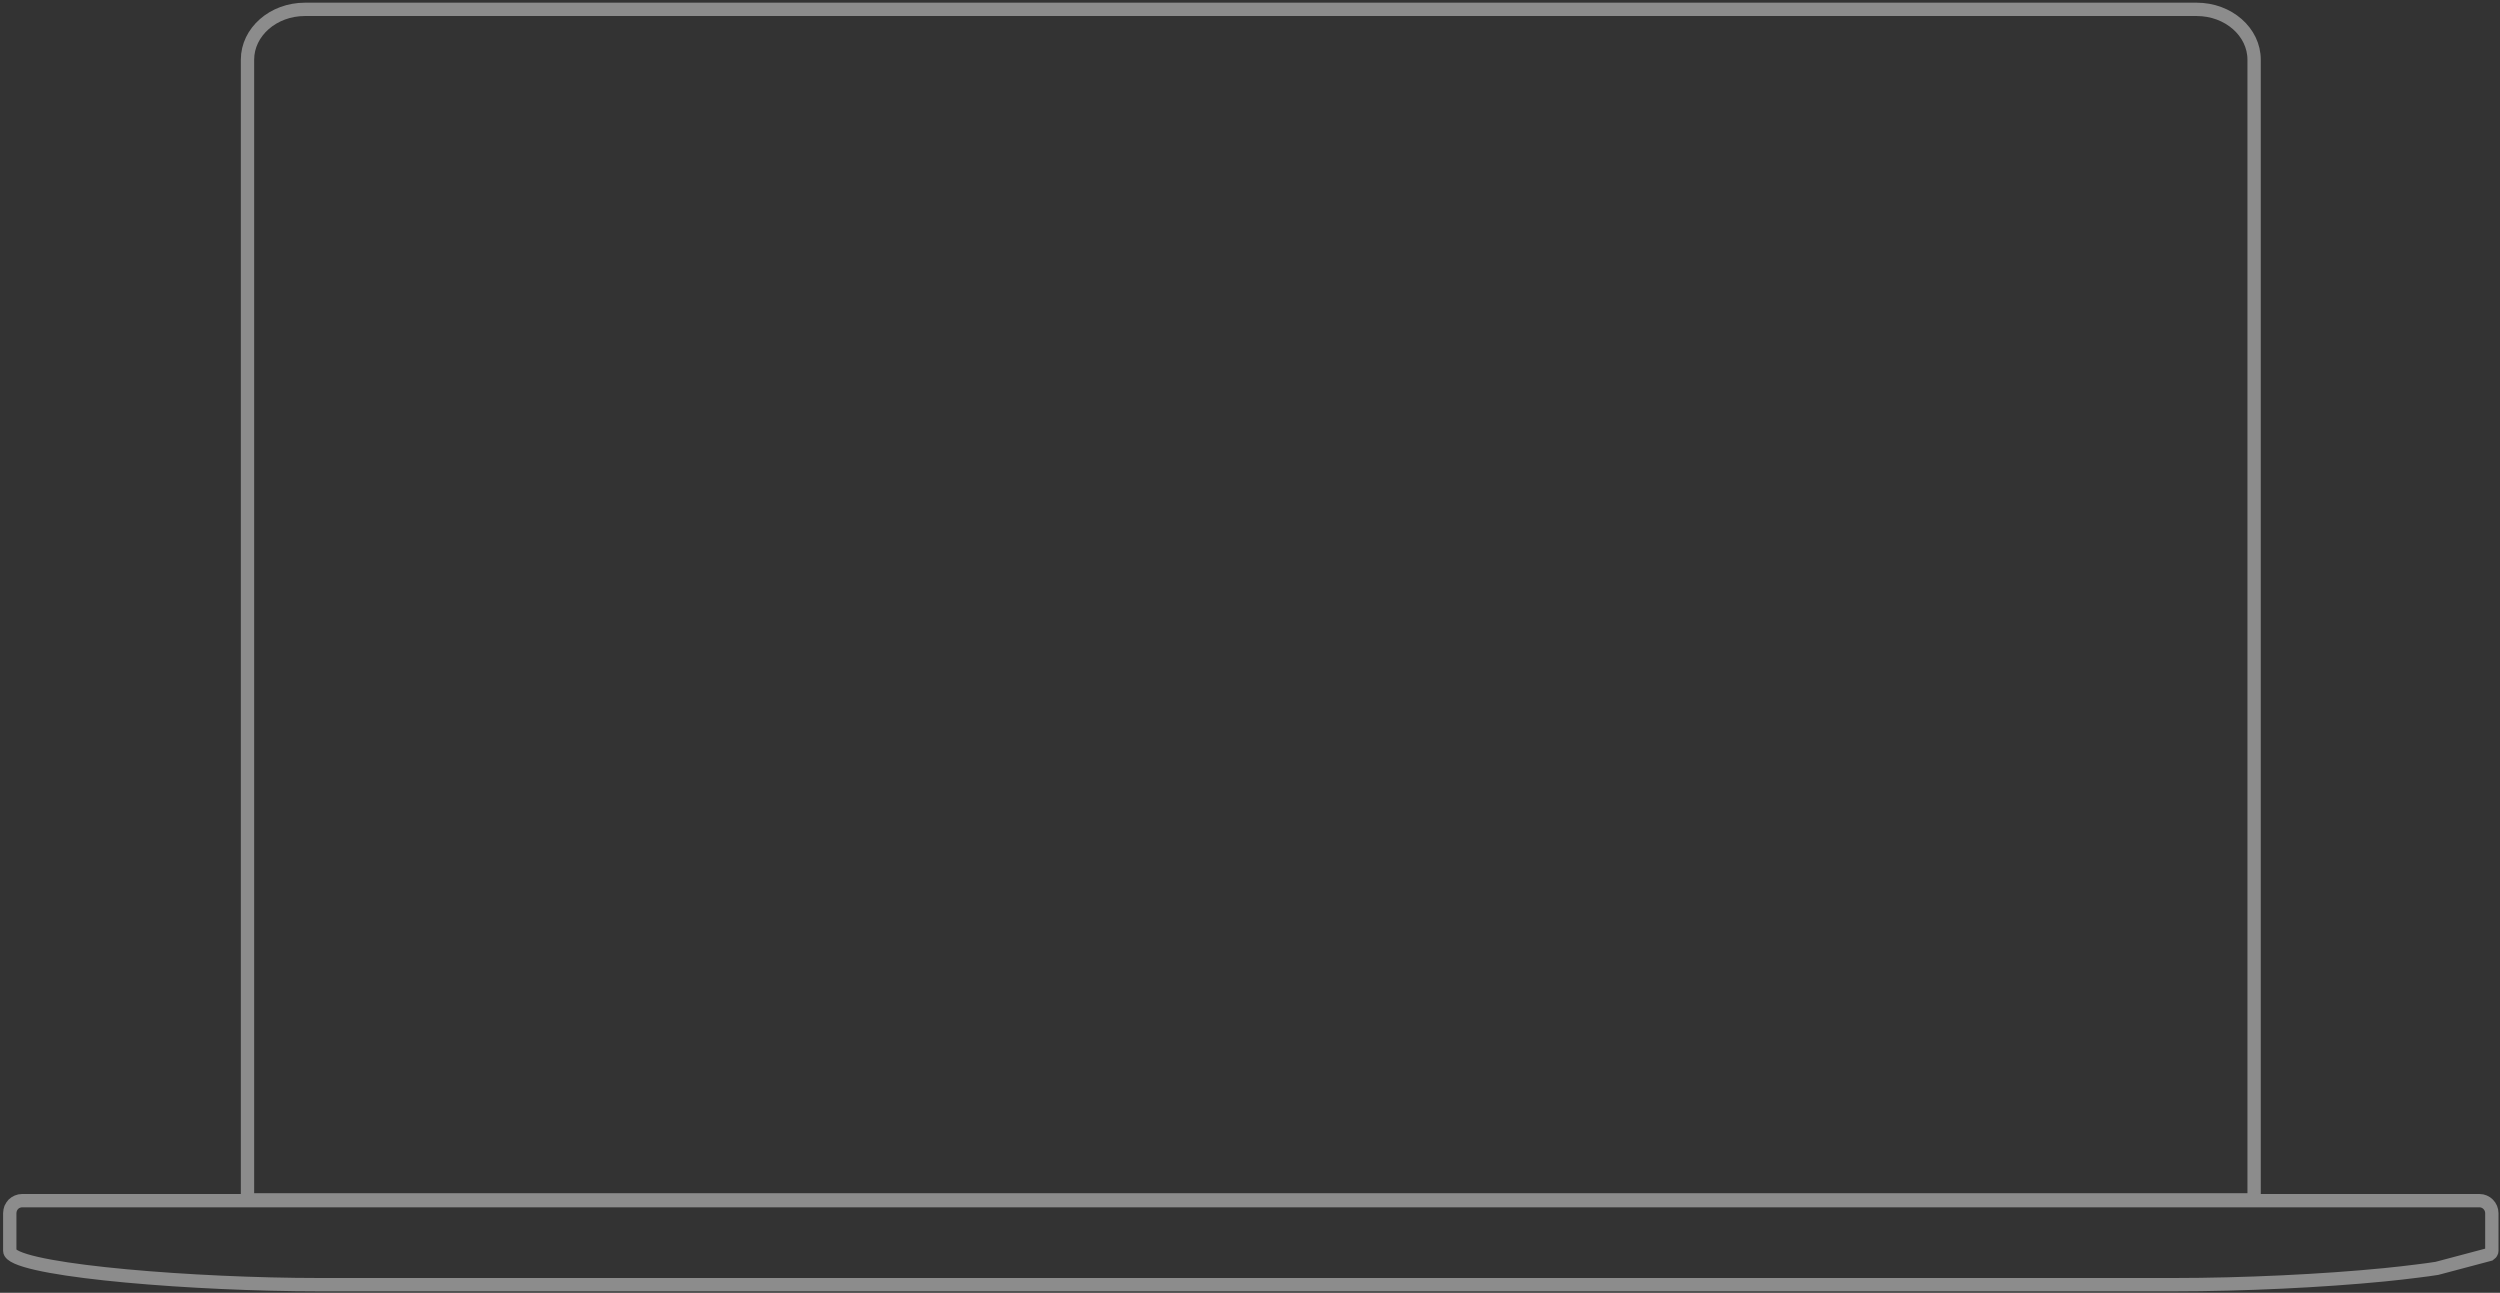 <svg width="613" height="317" viewBox="0 0 613 317" fill="none" xmlns="http://www.w3.org/2000/svg">
<rect x="0" y="0" width="613" height="317" fill="#333333" stroke="none"/>
<g id="Group 6" opacity="0.434">
<g id="Group 55">
<path id="Stroke 7" fill-rule="evenodd" clip-rule="evenodd" d="M552.709 14.641V294.209H60.686V14.641C60.686 7.823 66.996 2.293 74.776 2.293H538.619C546.4 2.293 552.709 7.823 552.709 14.641Z" stroke="white" stroke-width="3.269"/>
<path id="Stroke 11" fill-rule="evenodd" clip-rule="evenodd" d="M611 297.479V306.714C611 306.845 610.967 307.009 610.869 307.14C610.771 307.271 610.673 307.435 610.477 307.566L597.531 311.004C596.027 311.234 594.425 311.463 592.758 311.659C590.24 311.987 587.527 312.282 584.65 312.576C569.382 314.083 549.898 315 533.126 315H78.307C47.674 315 7.757 311.758 2.885 307.566C2.558 307.271 2.395 307.009 2.395 306.714V297.479C2.395 297.053 2.493 296.66 2.624 296.267C2.787 295.907 3.016 295.579 3.278 295.284C3.833 294.76 4.585 294.4 5.435 294.4H607.96C609.627 294.4 611 295.776 611 297.479Z" stroke="white" stroke-width="3.269"/>
</g>
</g>
</svg>
